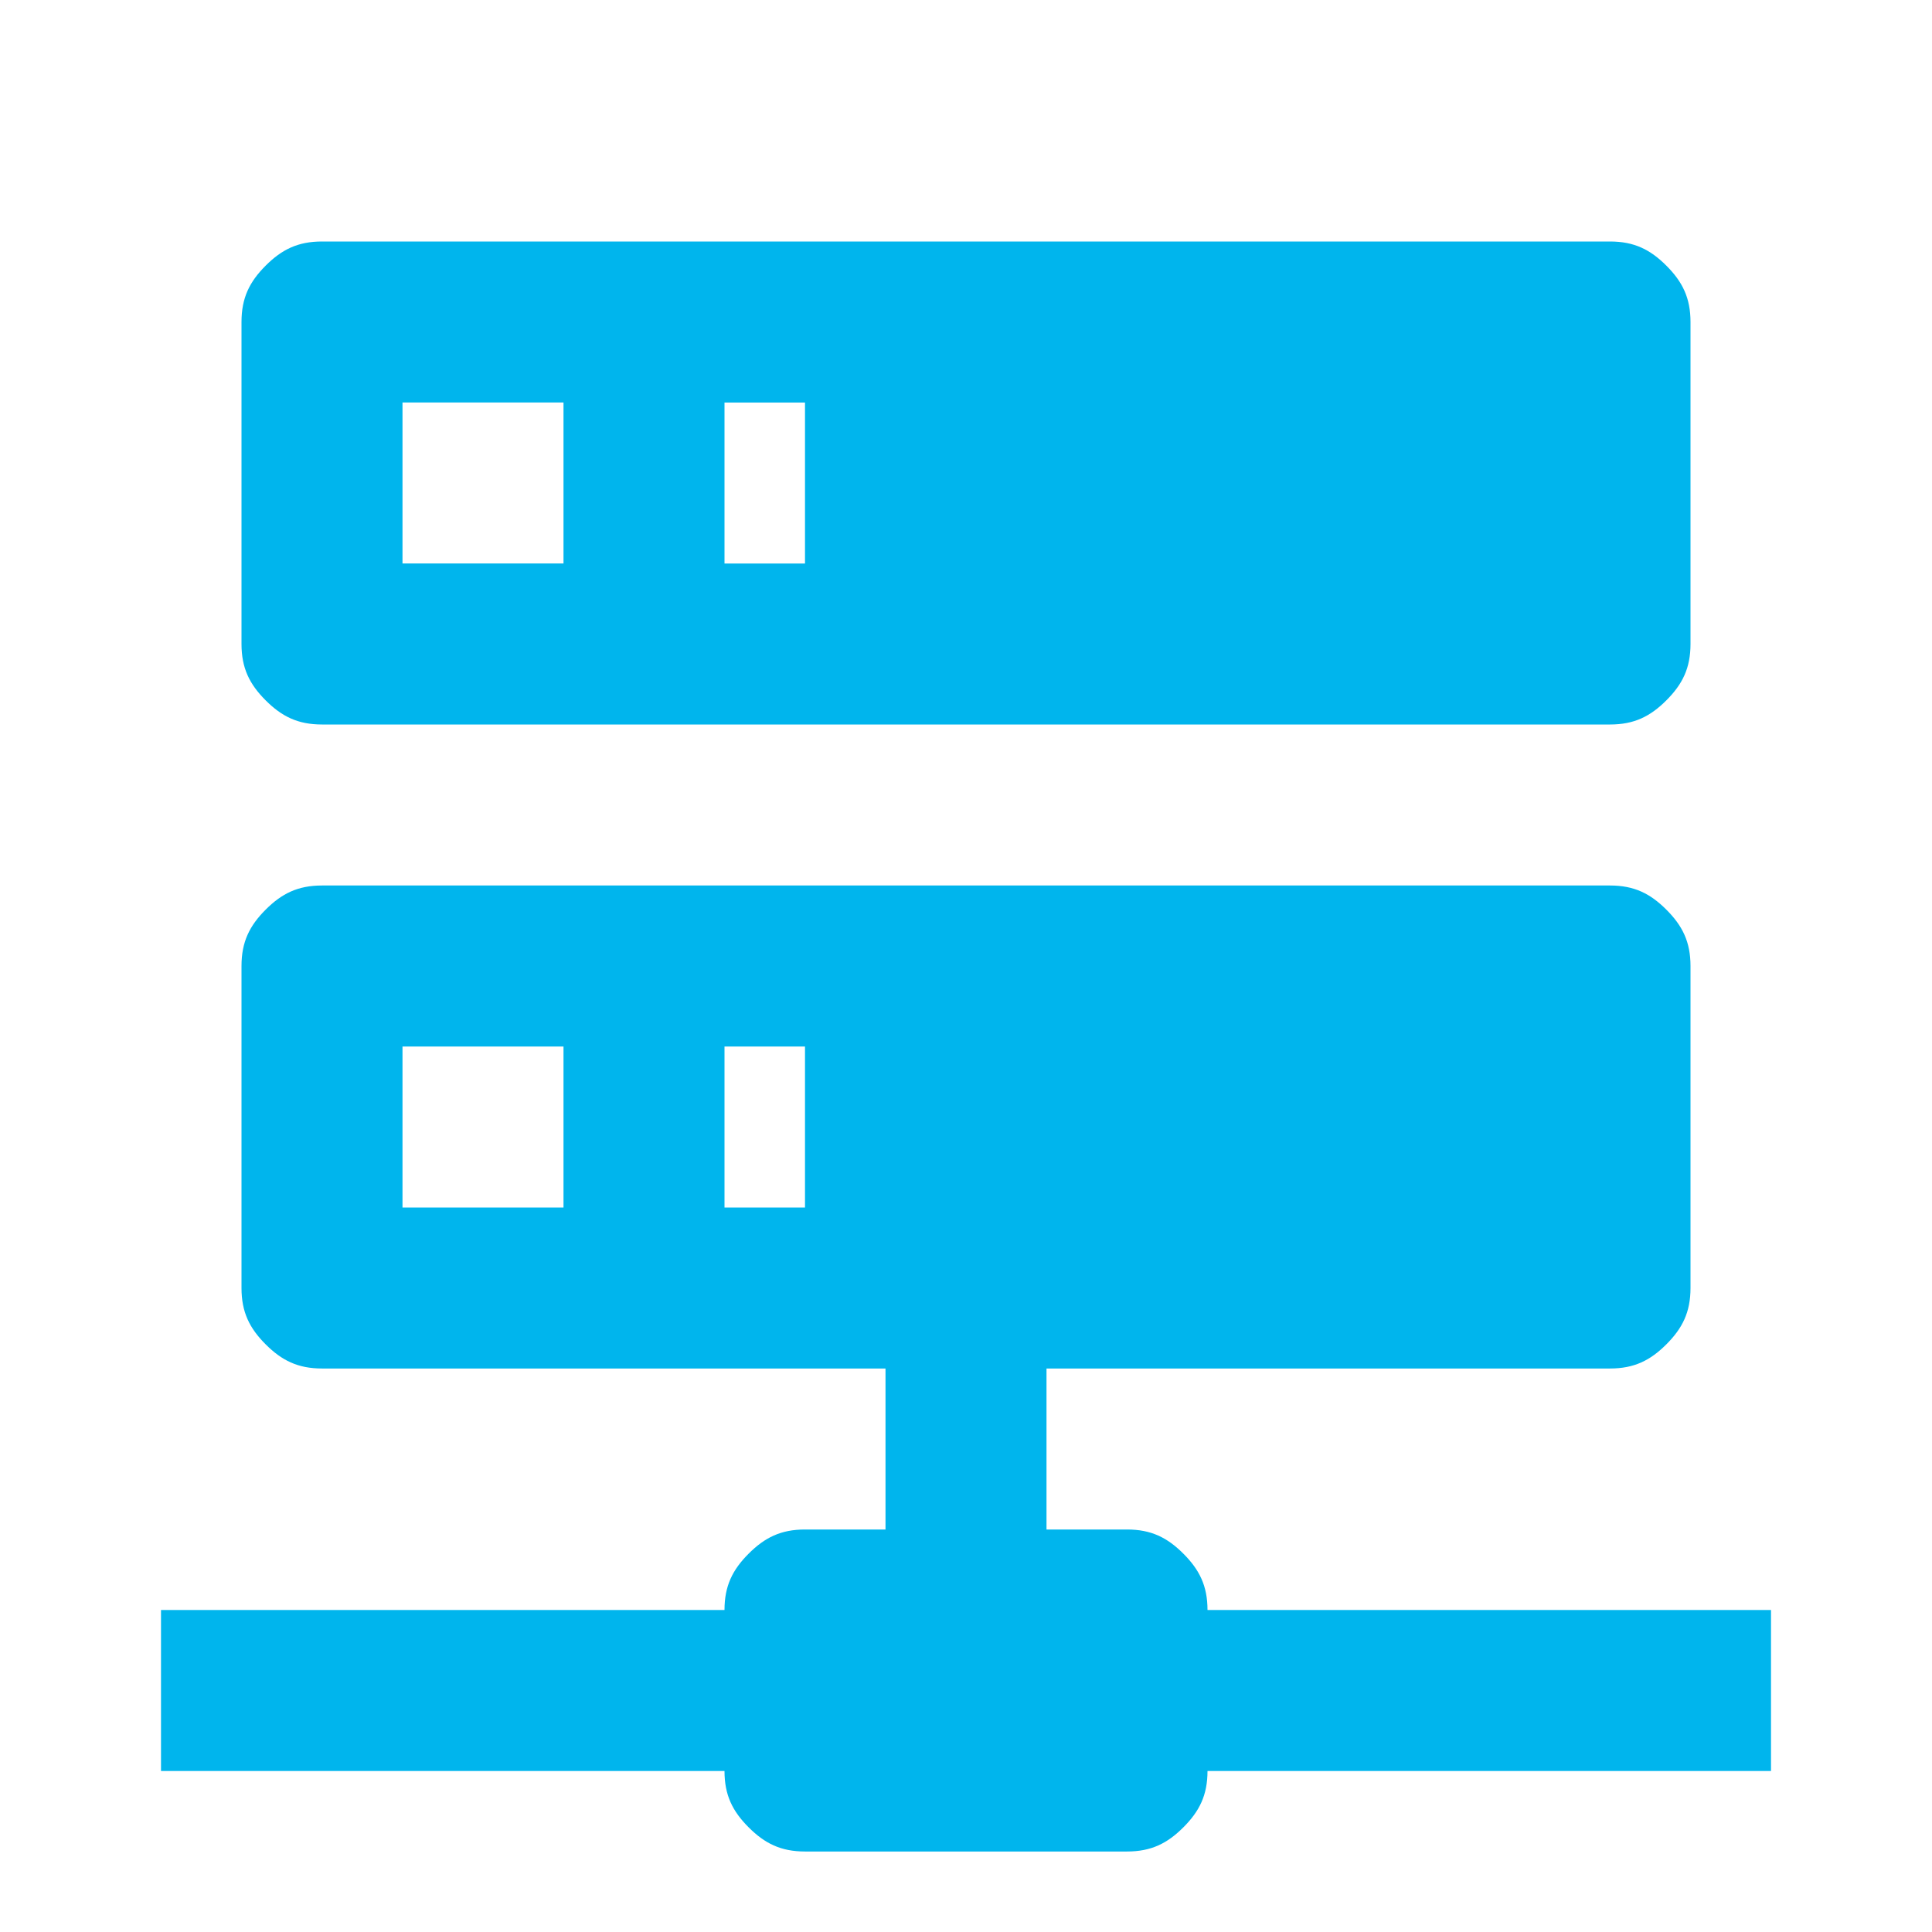 <?xml version="1.0" encoding="UTF-8"?>
<svg id="Layer_1" xmlns="http://www.w3.org/2000/svg" version="1.1" viewBox="0 0 24 24">
  <!-- Generator: Adobe Illustrator 29.1.0, SVG Export Plug-In . SVG Version: 2.1.0 Build 142)  -->
  <defs>
    <style>
      .st0 {
        fill: #00b5ed;
      }
    </style>
  </defs>
  <path class="st0" d="M13,19h1c.3,0,.5.1.7.3s.3.4.3.7h7v2h-7c0,.3-.1.5-.3.7s-.4.3-.7.3h-4c-.3,0-.5-.1-.7-.3-.2-.2-.3-.4-.3-.7H2v-2h7c0-.3.1-.5.3-.7.2-.2.4-.3.7-.3h1v-2h-7c-.3,0-.5-.1-.7-.3-.2-.2-.3-.4-.3-.7v-4c0-.3.1-.5.3-.7.2-.2.4-.3.7-.3h16c.3,0,.5.1.7.3s.3.4.3.7v4c0,.3-.1.5-.3.7s-.4.3-.7.3h-7v2ZM4,3h16c.3,0,.5.1.7.3.2.2.3.4.3.7v4c0,.3-.1.5-.3.7-.2.2-.4.3-.7.3H4c-.3,0-.5-.1-.7-.3-.2-.2-.3-.4-.3-.7v-4c0-.3.1-.5.3-.7.2-.2.4-.3.7-.3h0ZM9,7h1v-2h-1v2ZM9,15h1v-2h-1v2ZM5,5v2h2v-2h-2ZM5,13v2h2v-2h-2Z"/>
</svg>